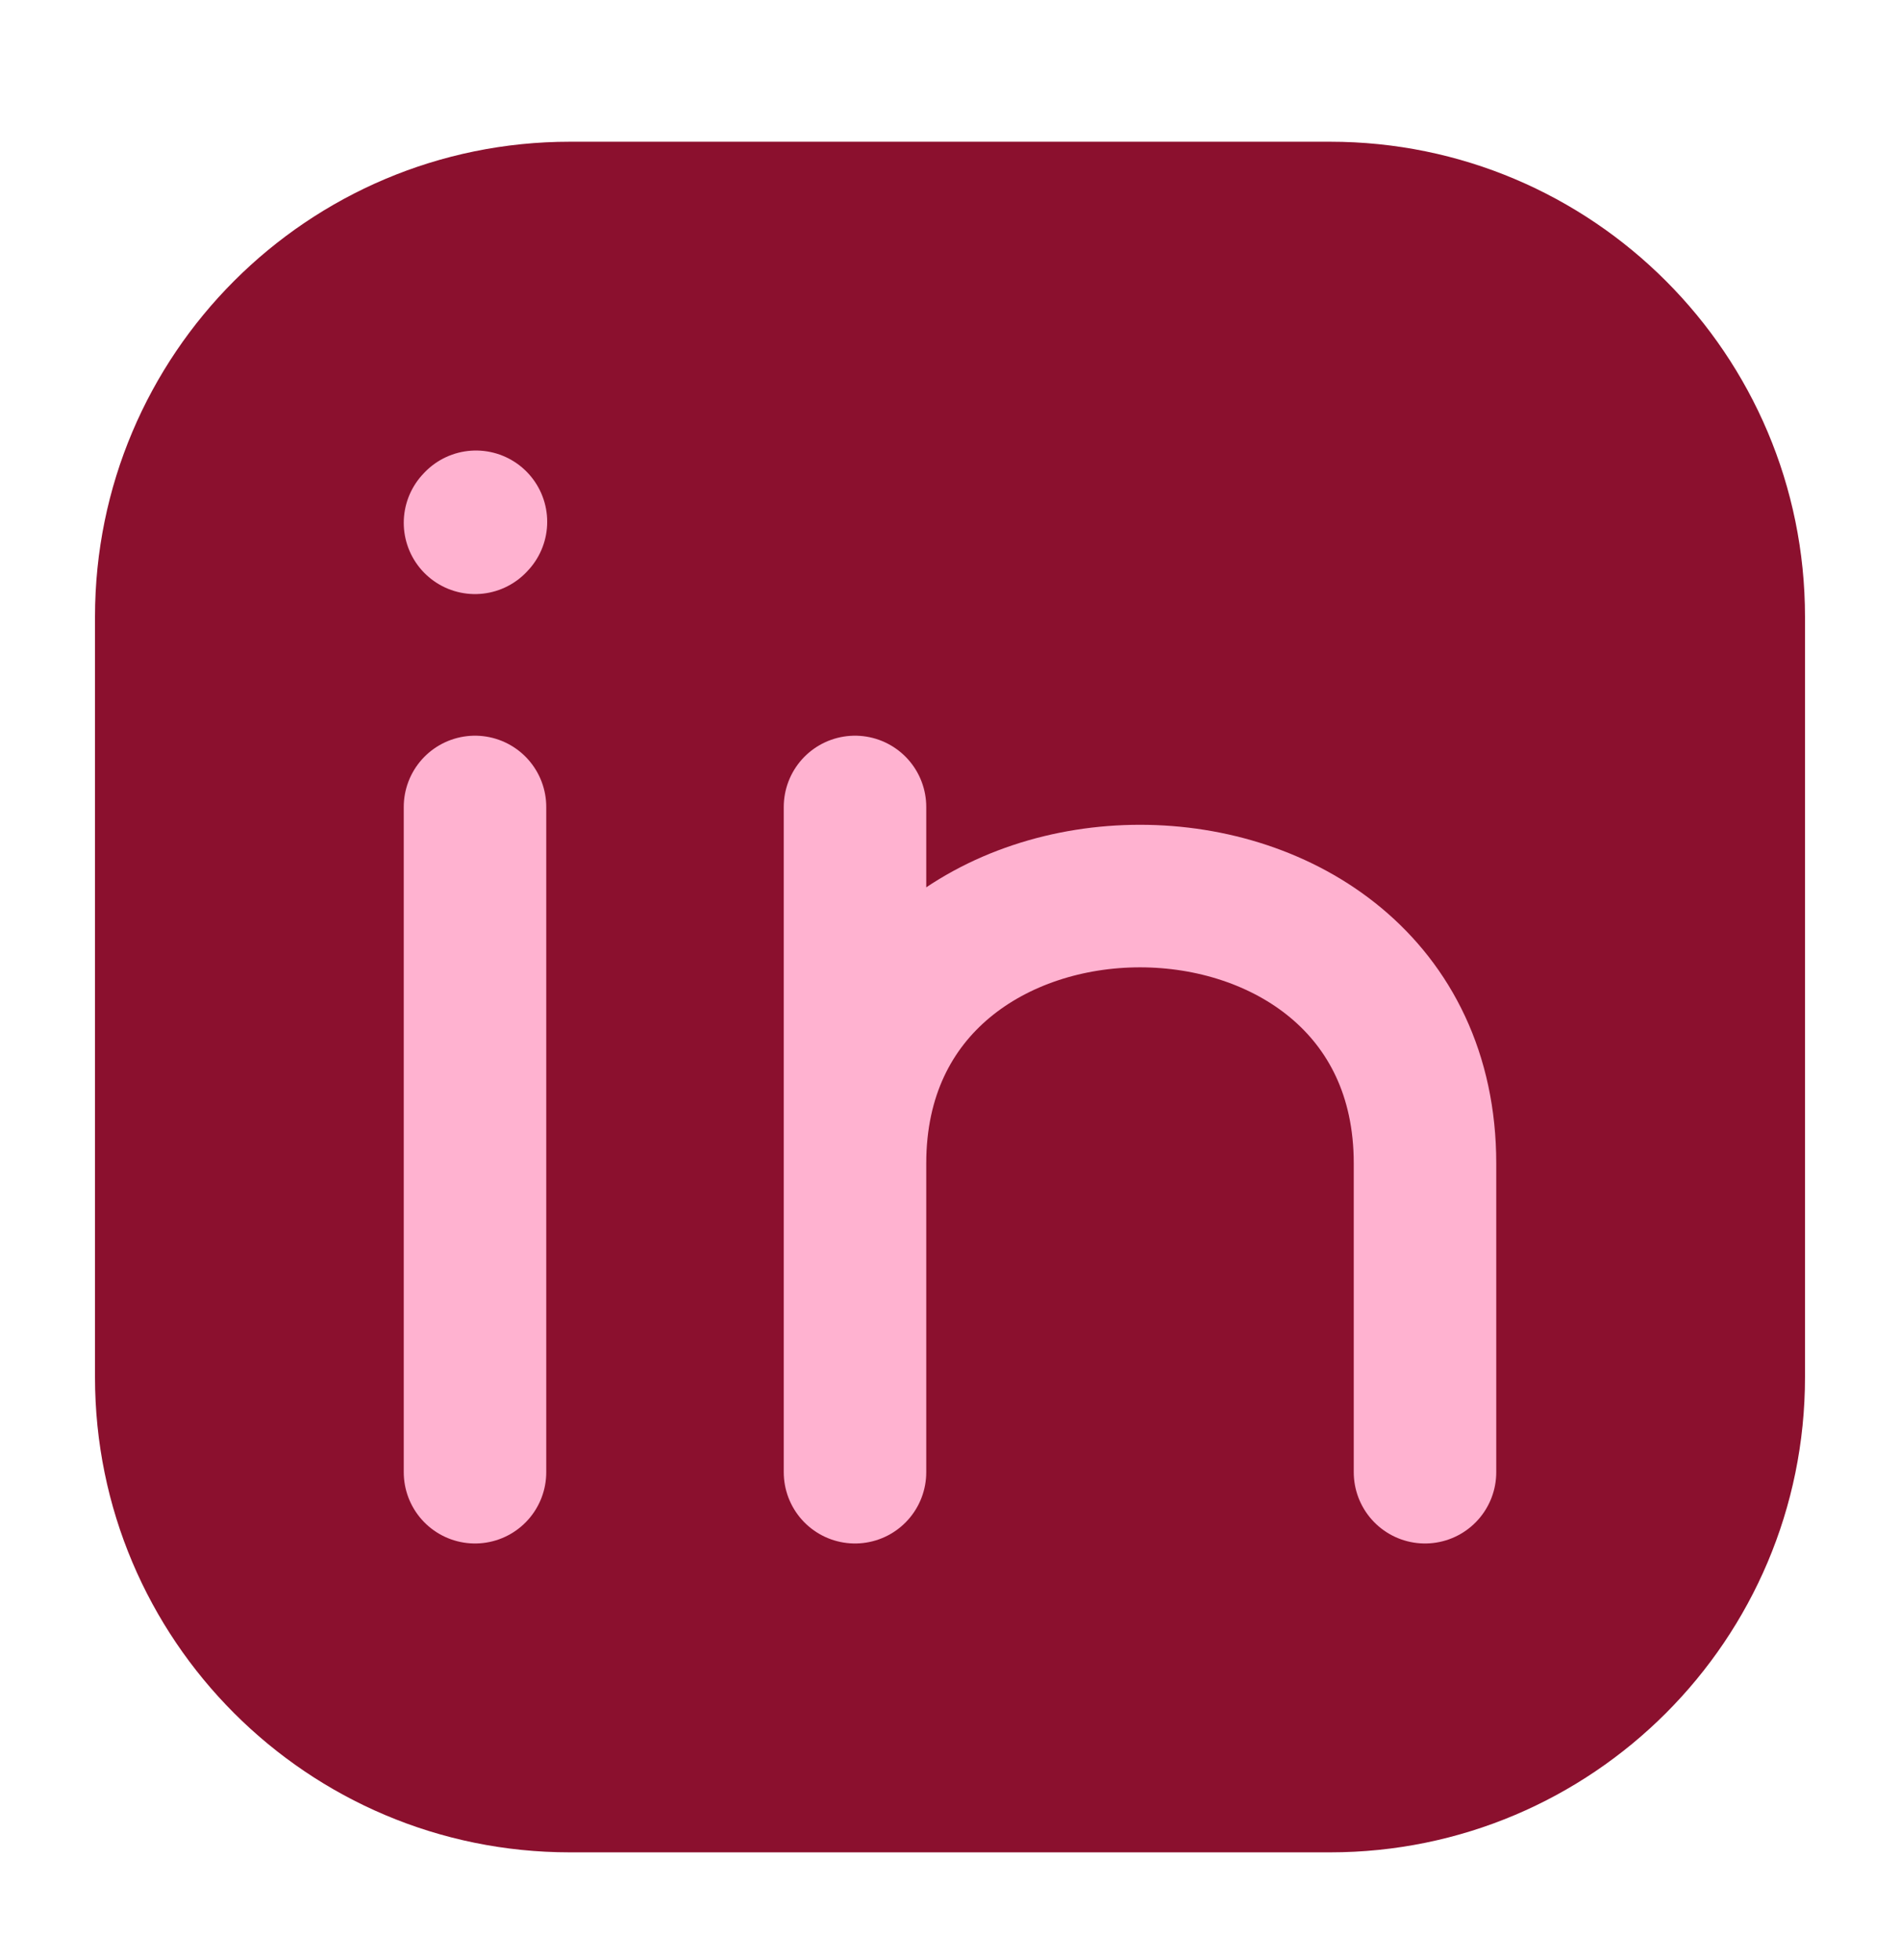 <svg xmlns="http://www.w3.org/2000/svg" width="32" height="33" viewBox="0 0 32 33" fill="none">
  <path d="M30.4 10.386V23.186C30.4 27.605 26.818 31.186 22.4 31.186H9.6C5.182 31.186 1.6 27.605 1.6 23.186V10.386C1.6 5.968 5.182 2.386 9.6 2.386H22.4C26.818 2.386 30.4 5.968 30.4 10.386Z" fill="#8B102E"/>
  <path d="M8 24.786V19.186V13.586" stroke="#FFB2D0" stroke-width="2.4" stroke-linecap="round" stroke-linejoin="round"/>
  <path d="M14.4 19.586C14.4 13.586 24 13.586 24 19.586V24.786M14.4 24.786V19.586V24.786ZM14.4 13.586V19.586V13.586Z" stroke="#FFB2D0" stroke-width="2.4" stroke-linecap="round" stroke-linejoin="round"/>
  <path d="M8 8.802L8.016 8.785" stroke="#FFB2D0" stroke-width="2.4" stroke-linecap="round" stroke-linejoin="round"/>
</svg>